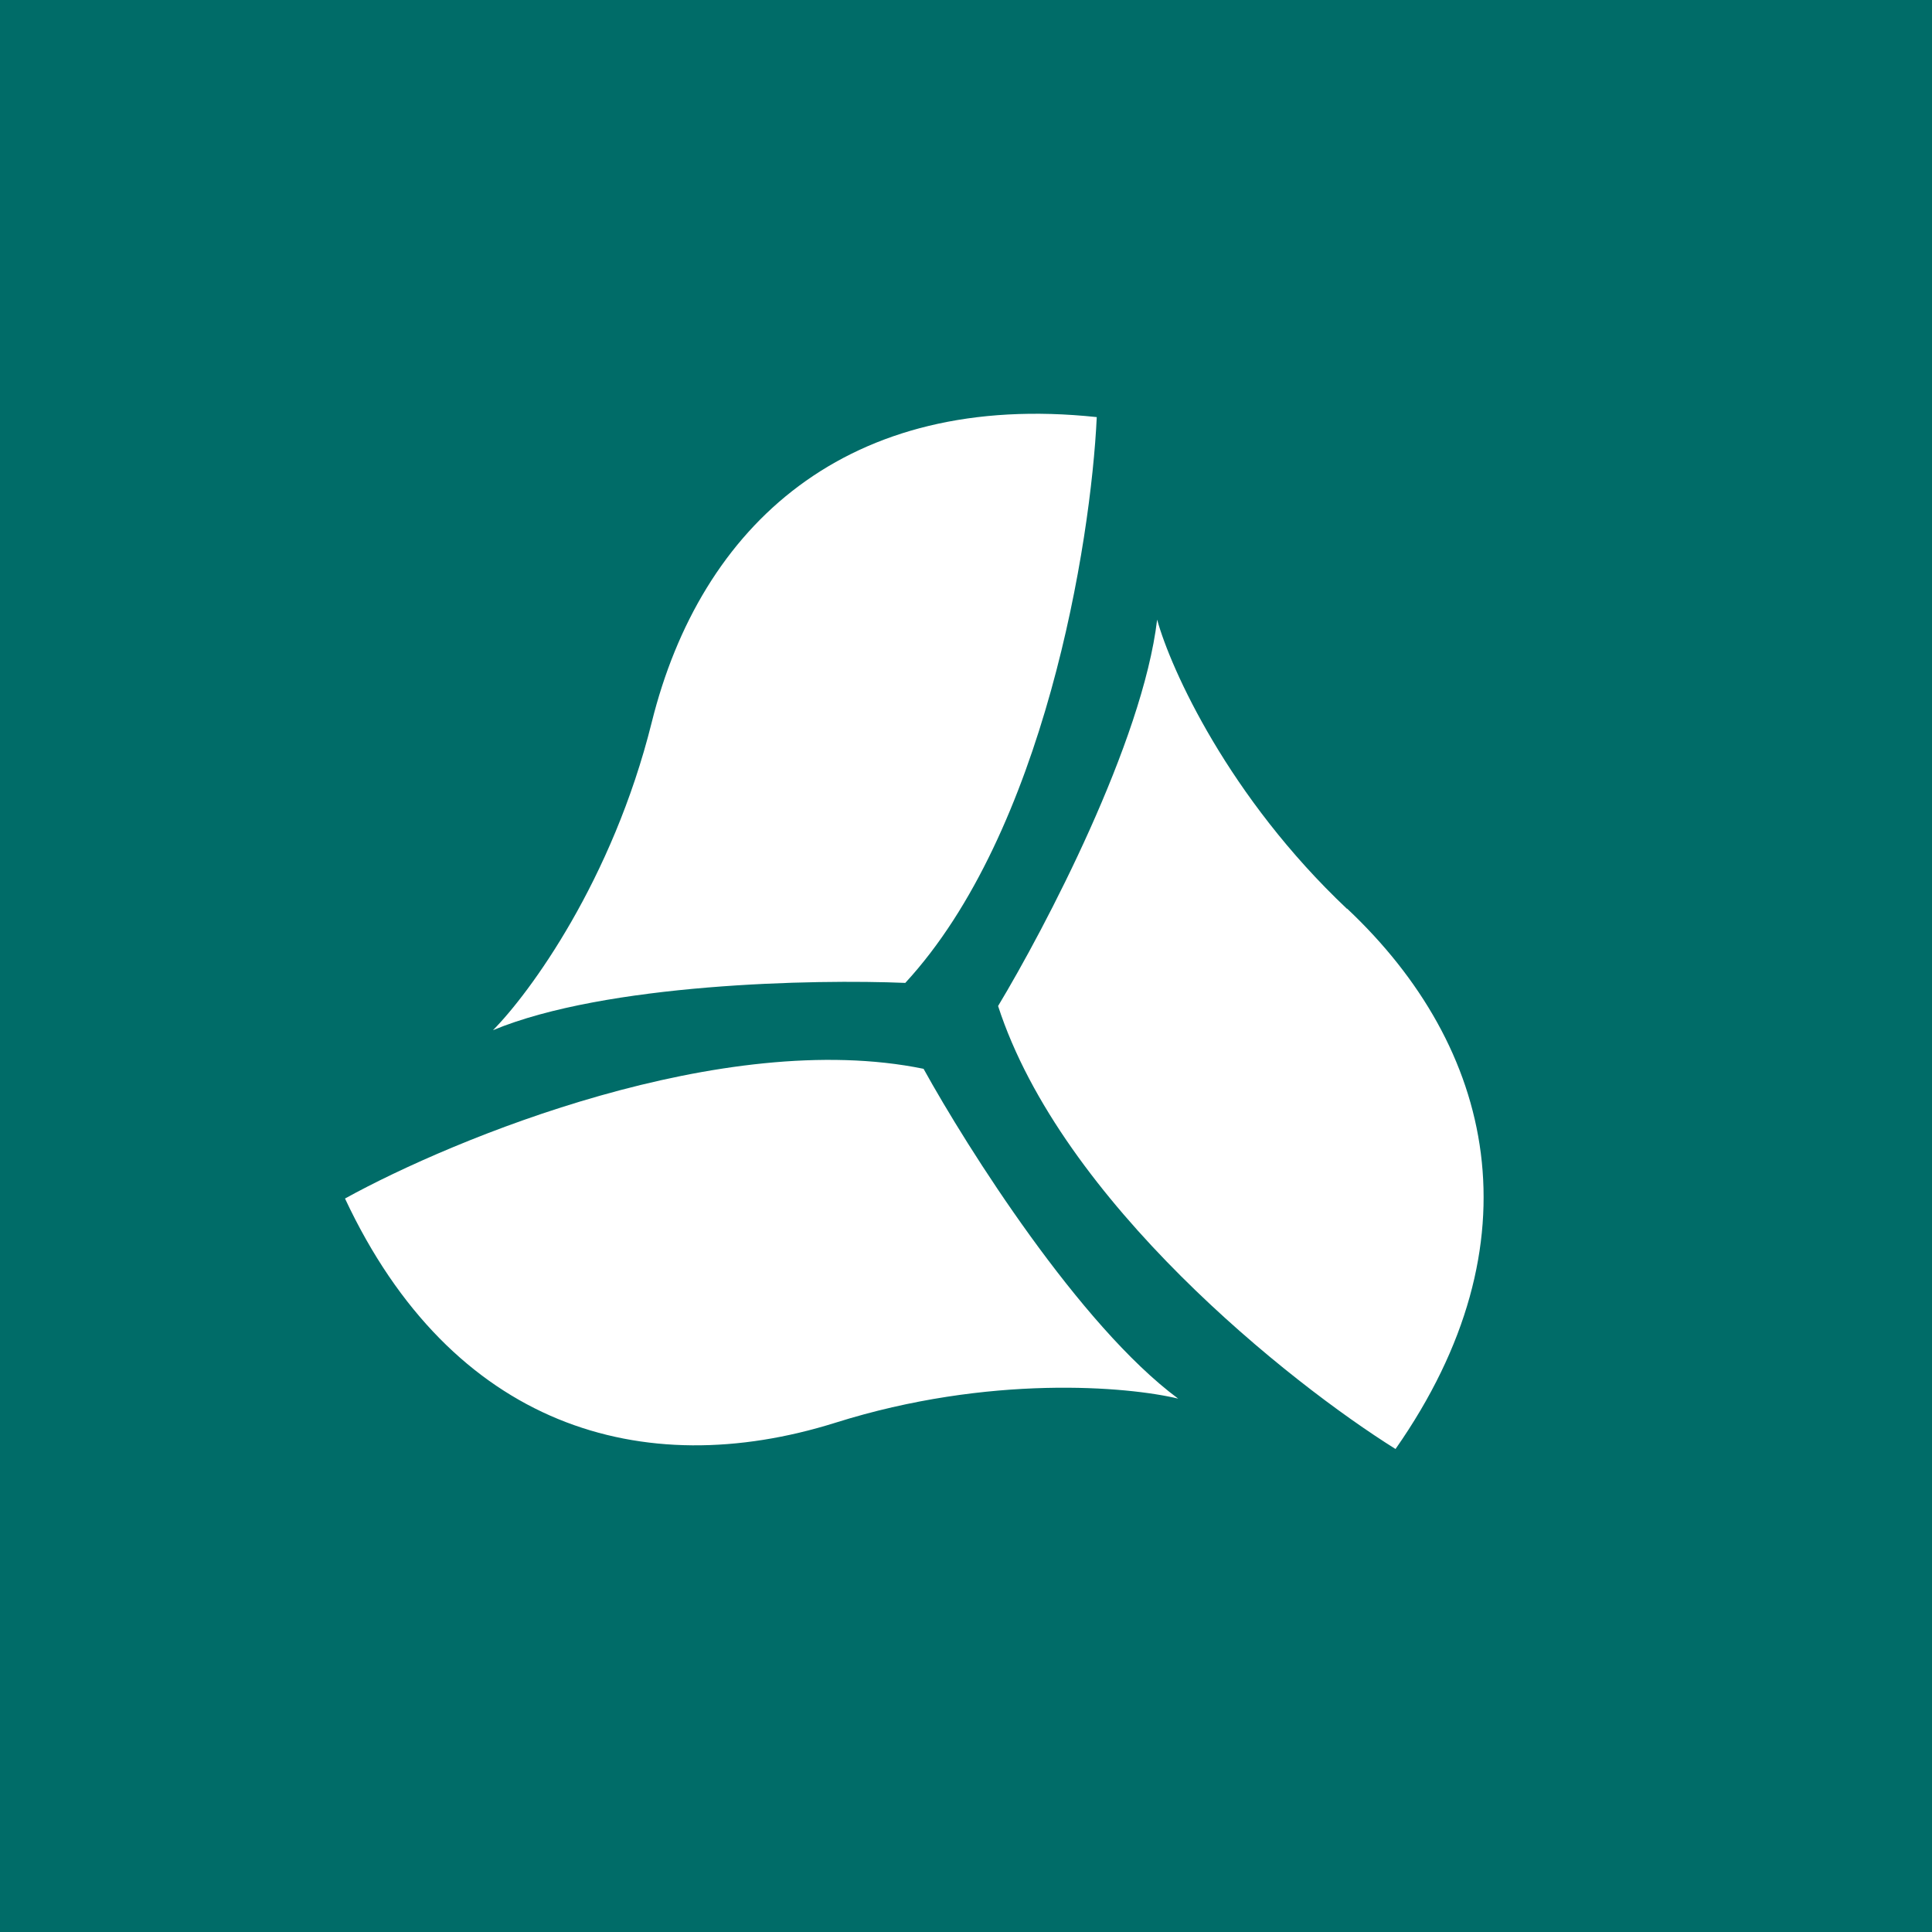 <!-- by TradingView --><svg xmlns="http://www.w3.org/2000/svg" width="56" height="56"><path fill="#006C68" d="M0 0h56v56H0z"/><path d="M18.89 20.94c-1.14 4.58-3.54 7.85-4.6 8.92 3.28-1.36 9.33-1.48 11.95-1.37 4.03-4.37 5.38-12.75 5.55-16.4-7.23-.77-11.48 3.13-12.9 8.85zm20.15 5.4c-3.42-3.23-5.1-6.93-5.5-8.38-.42 3.55-3.25 8.94-4.61 11.2 1.84 5.67 8.45 10.92 11.52 12.84 4.19-5.99 2.87-11.64-1.4-15.66zm-4.89 14.2c-1.45-.35-5.47-.71-9.94.7-5.59 1.75-11.11.12-14.21-6.5 3.17-1.75 10.97-4.95 16.77-3.76 1.27 2.3 4.53 7.45 7.38 9.56z" fill="#fff"/></svg>